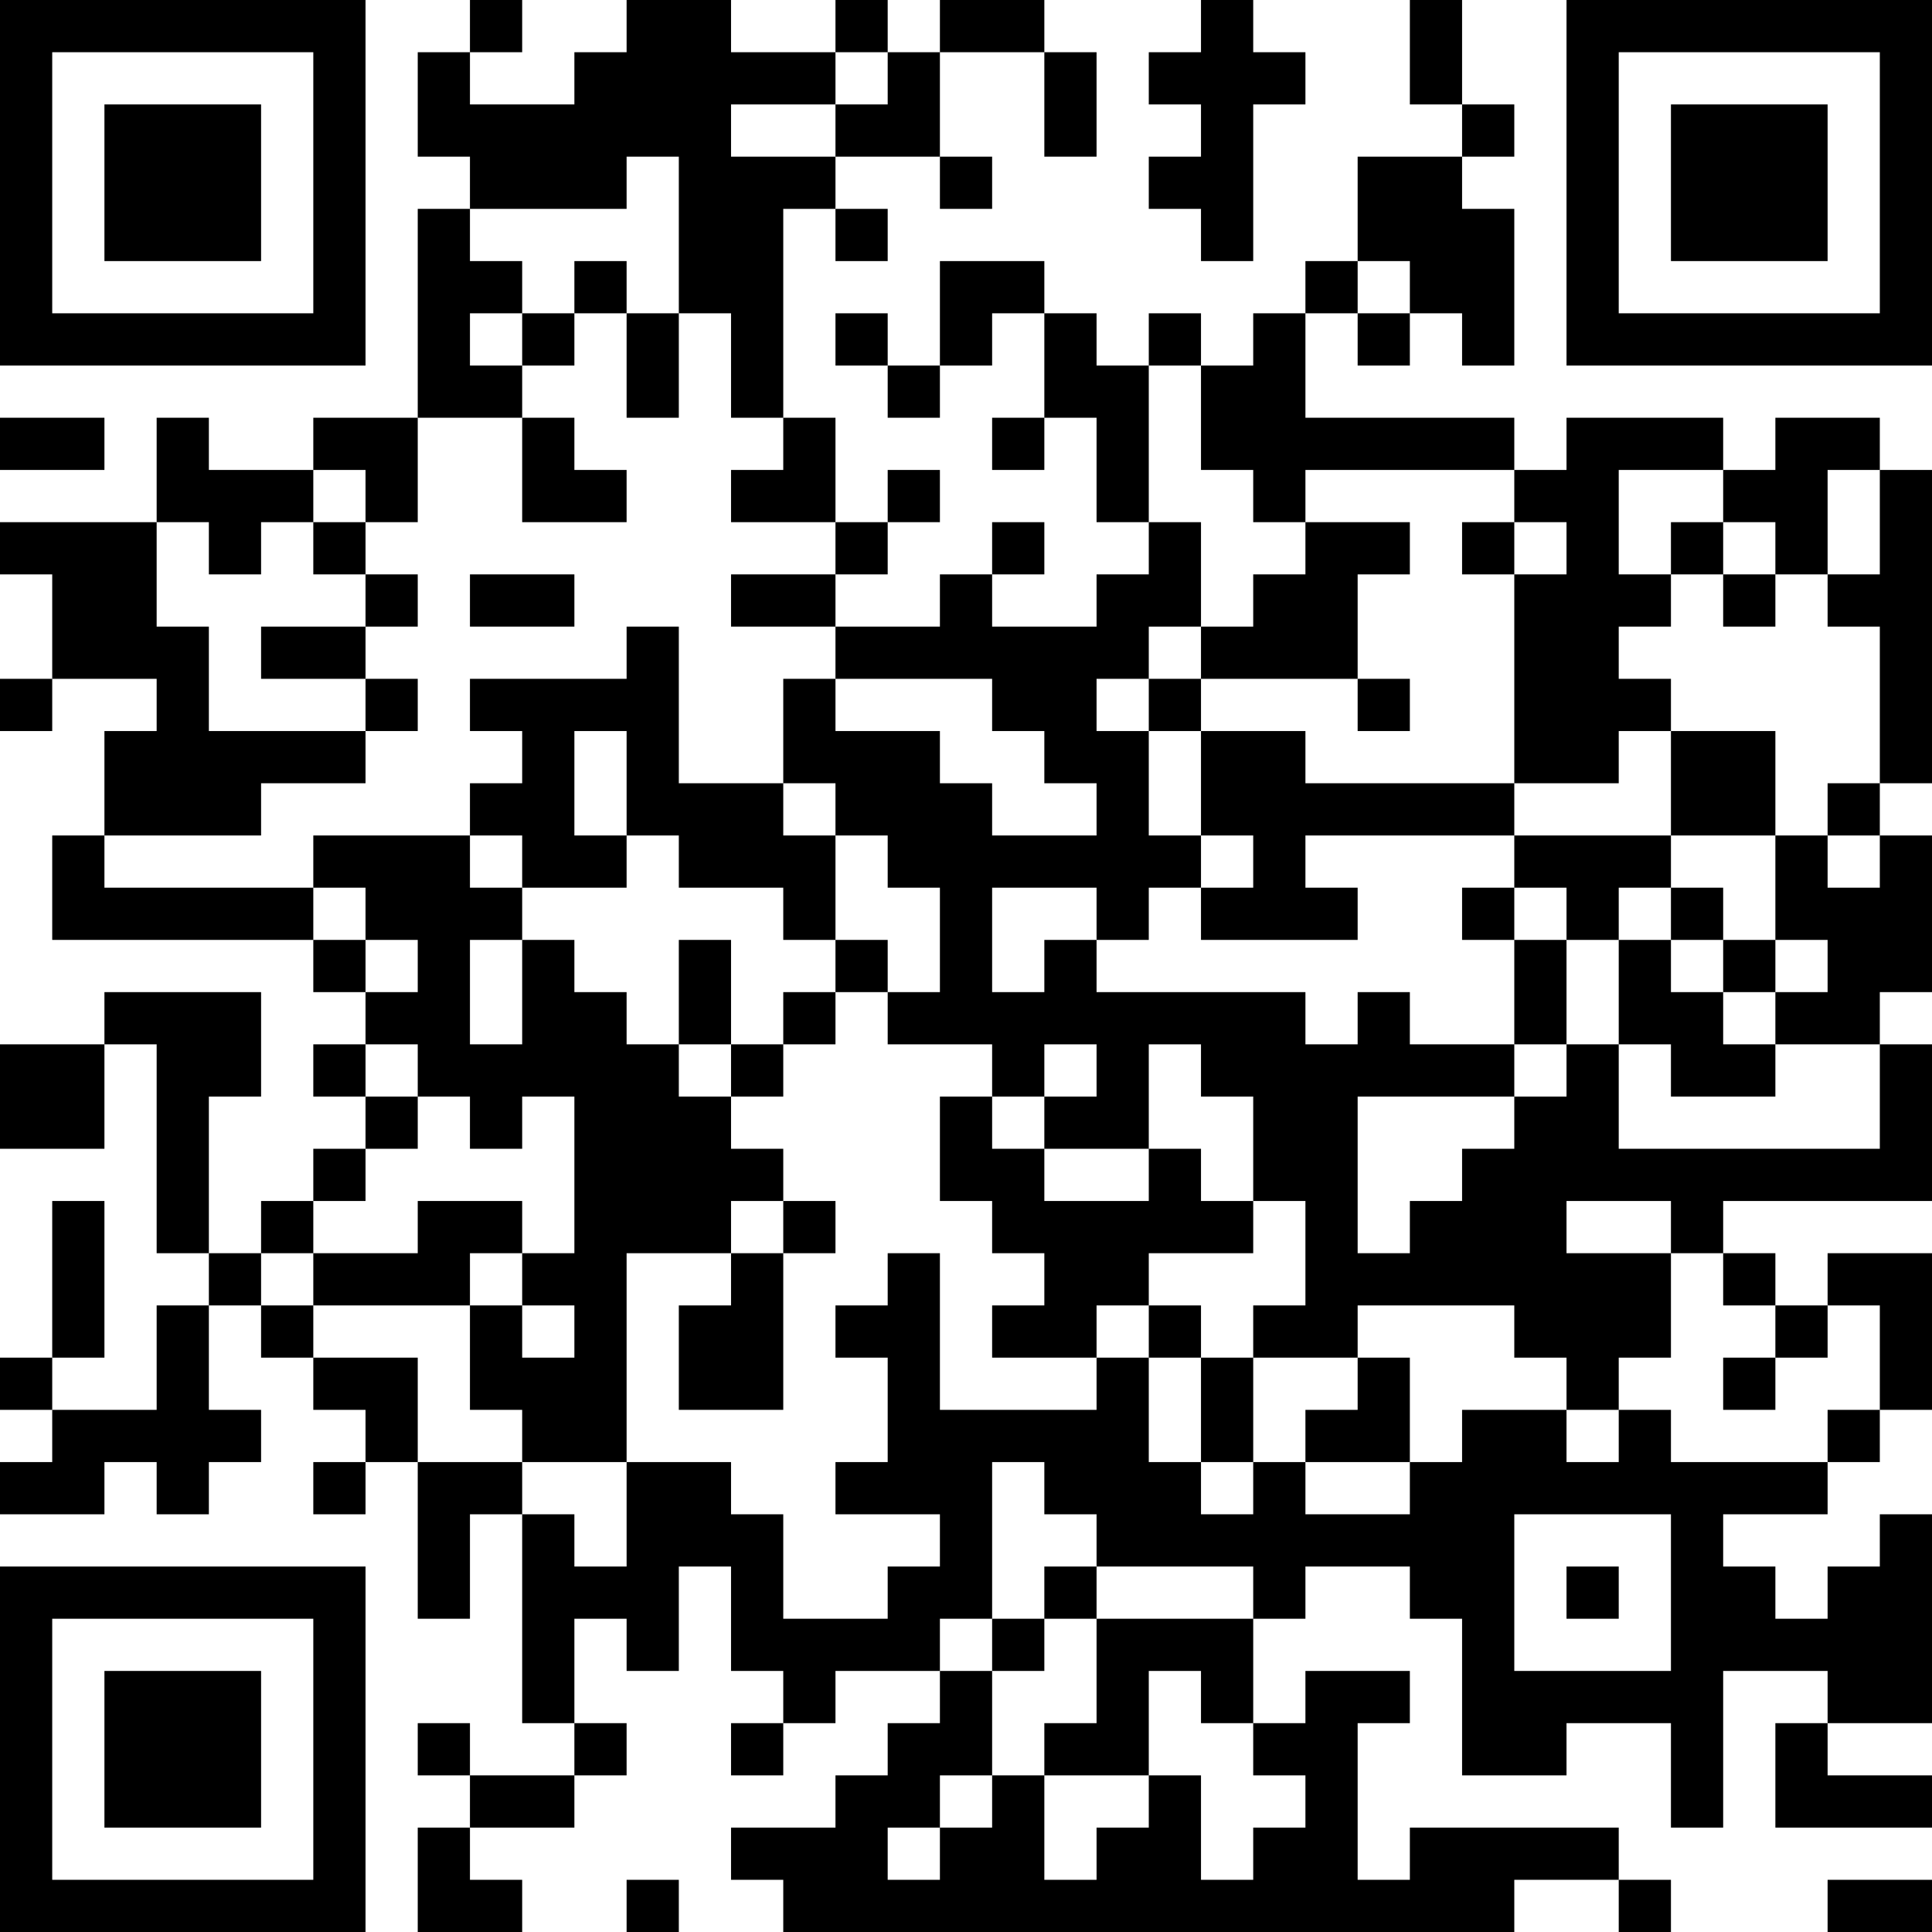 <?xml version="1.0" encoding="UTF-8"?>
<svg xmlns="http://www.w3.org/2000/svg" version="1.1" width="400" height="400" viewBox="0 0 400 400"><rect x="0" y="0" width="400" height="400" fill="#ffffff"/><g transform="scale(10.811)"><g transform="translate(0,0)"><path fill-rule="evenodd" d="M9 0L9 1L8 1L8 3L9 3L9 4L8 4L8 8L6 8L6 9L4 9L4 8L3 8L3 10L0 10L0 11L1 11L1 13L0 13L0 14L1 14L1 13L3 13L3 14L2 14L2 16L1 16L1 18L6 18L6 19L7 19L7 20L6 20L6 21L7 21L7 22L6 22L6 23L5 23L5 24L4 24L4 21L5 21L5 19L2 19L2 20L0 20L0 22L2 22L2 20L3 20L3 24L4 24L4 25L3 25L3 27L1 27L1 26L2 26L2 23L1 23L1 26L0 26L0 27L1 27L1 28L0 28L0 29L2 29L2 28L3 28L3 29L4 29L4 28L5 28L5 27L4 27L4 25L5 25L5 26L6 26L6 27L7 27L7 28L6 28L6 29L7 29L7 28L8 28L8 31L9 31L9 29L10 29L10 33L11 33L11 34L9 34L9 33L8 33L8 34L9 34L9 35L8 35L8 37L10 37L10 36L9 36L9 35L11 35L11 34L12 34L12 33L11 33L11 31L12 31L12 32L13 32L13 30L14 30L14 32L15 32L15 33L14 33L14 34L15 34L15 33L16 33L16 32L18 32L18 33L17 33L17 34L16 34L16 35L14 35L14 36L15 36L15 37L29 37L29 36L31 36L31 37L32 37L32 36L31 36L31 35L27 35L27 36L26 36L26 33L27 33L27 32L25 32L25 33L24 33L24 31L25 31L25 30L27 30L27 31L28 31L28 34L30 34L30 33L32 33L32 35L33 35L33 32L35 32L35 33L34 33L34 35L37 35L37 34L35 34L35 33L37 33L37 29L36 29L36 30L35 30L35 31L34 31L34 30L33 30L33 29L35 29L35 28L36 28L36 27L37 27L37 24L35 24L35 25L34 25L34 24L33 24L33 23L37 23L37 20L36 20L36 19L37 19L37 16L36 16L36 15L37 15L37 9L36 9L36 8L34 8L34 9L33 9L33 8L30 8L30 9L29 9L29 8L25 8L25 6L26 6L26 7L27 7L27 6L28 6L28 7L29 7L29 4L28 4L28 3L29 3L29 2L28 2L28 0L27 0L27 2L28 2L28 3L26 3L26 5L25 5L25 6L24 6L24 7L23 7L23 6L22 6L22 7L21 7L21 6L20 6L20 5L18 5L18 7L17 7L17 6L16 6L16 7L17 7L17 8L18 8L18 7L19 7L19 6L20 6L20 8L19 8L19 9L20 9L20 8L21 8L21 10L22 10L22 11L21 11L21 12L19 12L19 11L20 11L20 10L19 10L19 11L18 11L18 12L16 12L16 11L17 11L17 10L18 10L18 9L17 9L17 10L16 10L16 8L15 8L15 4L16 4L16 5L17 5L17 4L16 4L16 3L18 3L18 4L19 4L19 3L18 3L18 1L20 1L20 3L21 3L21 1L20 1L20 0L18 0L18 1L17 1L17 0L16 0L16 1L14 1L14 0L12 0L12 1L11 1L11 2L9 2L9 1L10 1L10 0ZM23 0L23 1L22 1L22 2L23 2L23 3L22 3L22 4L23 4L23 5L24 5L24 2L25 2L25 1L24 1L24 0ZM16 1L16 2L14 2L14 3L16 3L16 2L17 2L17 1ZM12 3L12 4L9 4L9 5L10 5L10 6L9 6L9 7L10 7L10 8L8 8L8 10L7 10L7 9L6 9L6 10L5 10L5 11L4 11L4 10L3 10L3 12L4 12L4 14L7 14L7 15L5 15L5 16L2 16L2 17L6 17L6 18L7 18L7 19L8 19L8 18L7 18L7 17L6 17L6 16L9 16L9 17L10 17L10 18L9 18L9 20L10 20L10 18L11 18L11 19L12 19L12 20L13 20L13 21L14 21L14 22L15 22L15 23L14 23L14 24L12 24L12 28L10 28L10 27L9 27L9 25L10 25L10 26L11 26L11 25L10 25L10 24L11 24L11 21L10 21L10 22L9 22L9 21L8 21L8 20L7 20L7 21L8 21L8 22L7 22L7 23L6 23L6 24L5 24L5 25L6 25L6 26L8 26L8 28L10 28L10 29L11 29L11 30L12 30L12 28L14 28L14 29L15 29L15 31L17 31L17 30L18 30L18 29L16 29L16 28L17 28L17 26L16 26L16 25L17 25L17 24L18 24L18 27L21 27L21 26L22 26L22 28L23 28L23 29L24 29L24 28L25 28L25 29L27 29L27 28L28 28L28 27L30 27L30 28L31 28L31 27L32 27L32 28L35 28L35 27L36 27L36 25L35 25L35 26L34 26L34 25L33 25L33 24L32 24L32 23L30 23L30 24L32 24L32 26L31 26L31 27L30 27L30 26L29 26L29 25L26 25L26 26L24 26L24 25L25 25L25 23L24 23L24 21L23 21L23 20L22 20L22 22L20 22L20 21L21 21L21 20L20 20L20 21L19 21L19 20L17 20L17 19L18 19L18 17L17 17L17 16L16 16L16 15L15 15L15 13L16 13L16 14L18 14L18 15L19 15L19 16L21 16L21 15L20 15L20 14L19 14L19 13L16 13L16 12L14 12L14 11L16 11L16 10L14 10L14 9L15 9L15 8L14 8L14 6L13 6L13 3ZM11 5L11 6L10 6L10 7L11 7L11 6L12 6L12 8L13 8L13 6L12 6L12 5ZM26 5L26 6L27 6L27 5ZM22 7L22 10L23 10L23 12L22 12L22 13L21 13L21 14L22 14L22 16L23 16L23 17L22 17L22 18L21 18L21 17L19 17L19 19L20 19L20 18L21 18L21 19L25 19L25 20L26 20L26 19L27 19L27 20L29 20L29 21L26 21L26 24L27 24L27 23L28 23L28 22L29 22L29 21L30 21L30 20L31 20L31 22L36 22L36 20L34 20L34 19L35 19L35 18L34 18L34 16L35 16L35 17L36 17L36 16L35 16L35 15L36 15L36 12L35 12L35 11L36 11L36 9L35 9L35 11L34 11L34 10L33 10L33 9L31 9L31 11L32 11L32 12L31 12L31 13L32 13L32 14L31 14L31 15L29 15L29 11L30 11L30 10L29 10L29 9L25 9L25 10L24 10L24 9L23 9L23 7ZM0 8L0 9L2 9L2 8ZM10 8L10 10L12 10L12 9L11 9L11 8ZM6 10L6 11L7 11L7 12L5 12L5 13L7 13L7 14L8 14L8 13L7 13L7 12L8 12L8 11L7 11L7 10ZM25 10L25 11L24 11L24 12L23 12L23 13L22 13L22 14L23 14L23 16L24 16L24 17L23 17L23 18L26 18L26 17L25 17L25 16L29 16L29 17L28 17L28 18L29 18L29 20L30 20L30 18L31 18L31 20L32 20L32 21L34 21L34 20L33 20L33 19L34 19L34 18L33 18L33 17L32 17L32 16L34 16L34 14L32 14L32 16L29 16L29 15L25 15L25 14L23 14L23 13L26 13L26 14L27 14L27 13L26 13L26 11L27 11L27 10ZM28 10L28 11L29 11L29 10ZM32 10L32 11L33 11L33 12L34 12L34 11L33 11L33 10ZM9 11L9 12L11 12L11 11ZM12 12L12 13L9 13L9 14L10 14L10 15L9 15L9 16L10 16L10 17L12 17L12 16L13 16L13 17L15 17L15 18L16 18L16 19L15 19L15 20L14 20L14 18L13 18L13 20L14 20L14 21L15 21L15 20L16 20L16 19L17 19L17 18L16 18L16 16L15 16L15 15L13 15L13 12ZM11 14L11 16L12 16L12 14ZM29 17L29 18L30 18L30 17ZM31 17L31 18L32 18L32 19L33 19L33 18L32 18L32 17ZM18 21L18 23L19 23L19 24L20 24L20 25L19 25L19 26L21 26L21 25L22 25L22 26L23 26L23 28L24 28L24 26L23 26L23 25L22 25L22 24L24 24L24 23L23 23L23 22L22 22L22 23L20 23L20 22L19 22L19 21ZM8 23L8 24L6 24L6 25L9 25L9 24L10 24L10 23ZM15 23L15 24L14 24L14 25L13 25L13 27L15 27L15 24L16 24L16 23ZM26 26L26 27L25 27L25 28L27 28L27 26ZM33 26L33 27L34 27L34 26ZM19 28L19 31L18 31L18 32L19 32L19 34L18 34L18 35L17 35L17 36L18 36L18 35L19 35L19 34L20 34L20 36L21 36L21 35L22 35L22 34L23 34L23 36L24 36L24 35L25 35L25 34L24 34L24 33L23 33L23 32L22 32L22 34L20 34L20 33L21 33L21 31L24 31L24 30L21 30L21 29L20 29L20 28ZM29 29L29 32L32 32L32 29ZM20 30L20 31L19 31L19 32L20 32L20 31L21 31L21 30ZM30 30L30 31L31 31L31 30ZM12 36L12 37L13 37L13 36ZM35 36L35 37L37 37L37 36ZM0 0L0 7L7 7L7 0ZM1 1L1 6L6 6L6 1ZM2 2L2 5L5 5L5 2ZM30 0L30 7L37 7L37 0ZM31 1L31 6L36 6L36 1ZM32 2L32 5L35 5L35 2ZM0 30L0 37L7 37L7 30ZM1 31L1 36L6 36L6 31ZM2 32L2 35L5 35L5 32Z" fill="#000000"/></g></g></svg>
